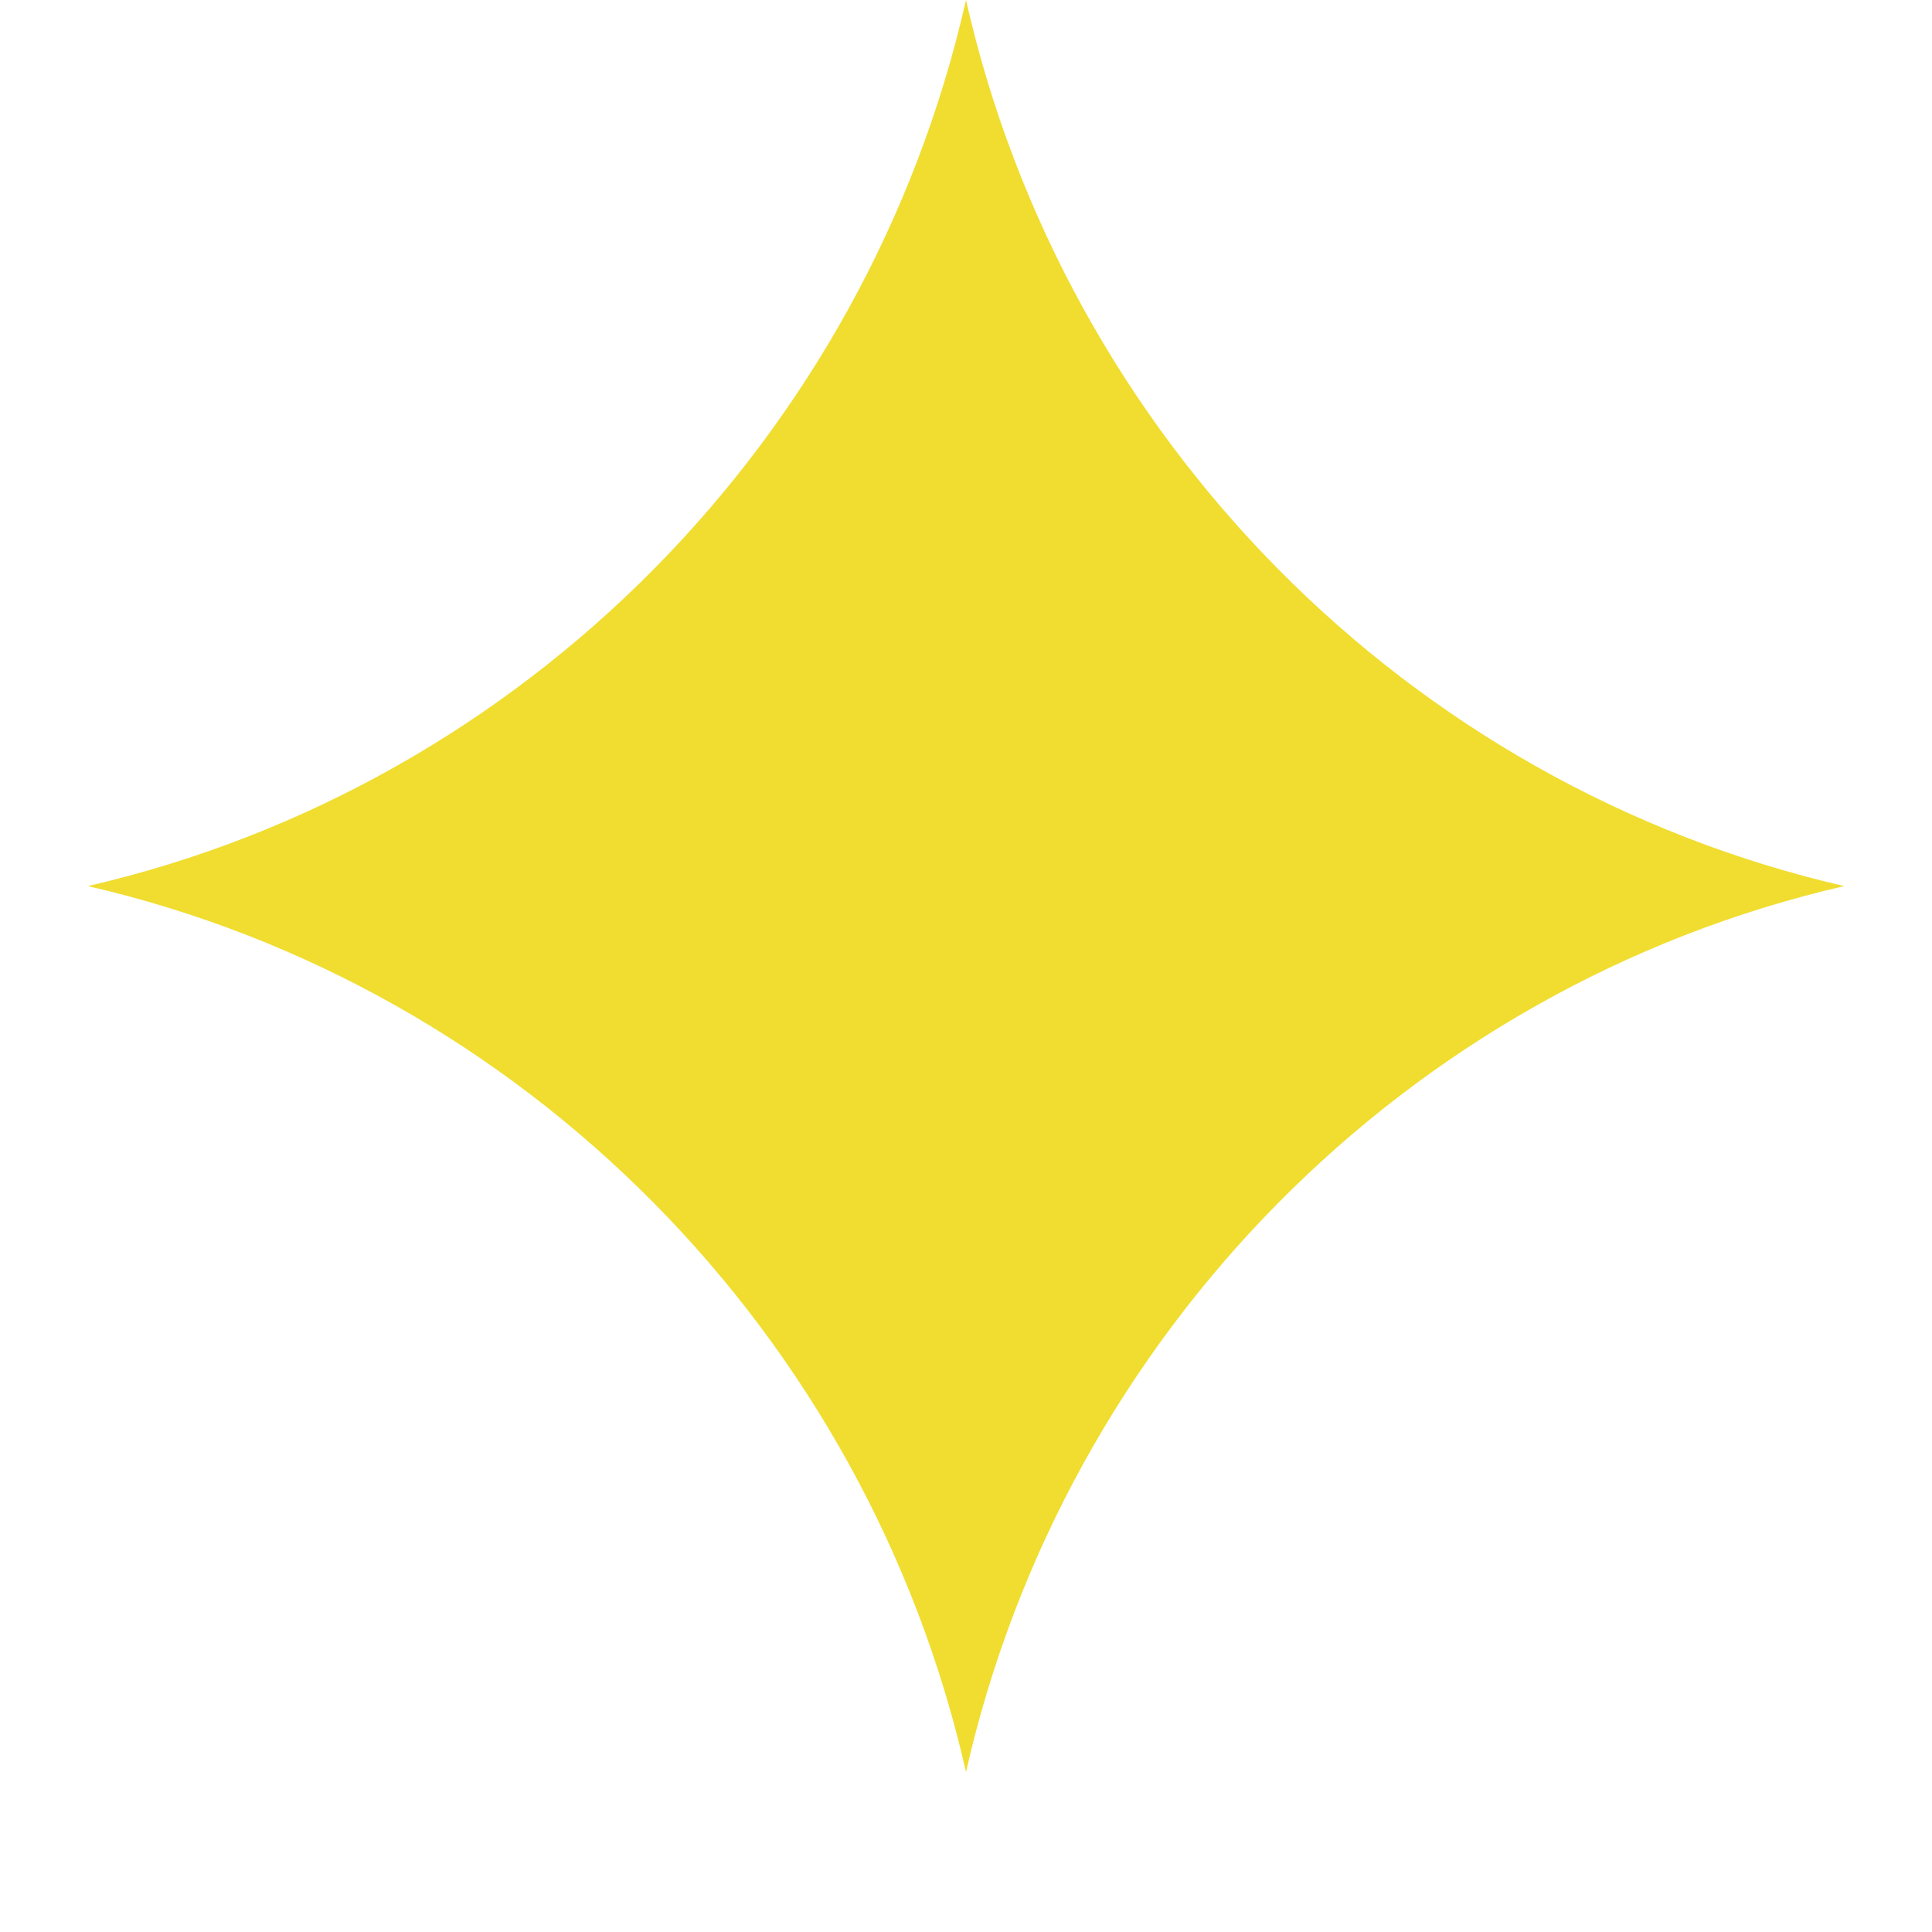 <?xml version="1.0" encoding="UTF-8"?> <svg xmlns="http://www.w3.org/2000/svg" width="11" height="11" viewBox="0 0 11 11" fill="none"> <g clip-path="url(#clip0_14_46)"> <path d="M5.5 0C6.064 2.491 8.012 4.471 10.5 5.045C8.012 5.618 6.064 7.599 5.5 10.089C4.936 7.599 2.988 5.618 0.5 5.045C2.988 4.471 4.936 2.491 5.5 0Z" fill="#F0DD2F"></path> </g> <defs> <clipPath id="clip0_14_46"> <rect width="10" height="11" fill="white" transform="translate(0.5)"></rect> </clipPath> </defs> </svg> 